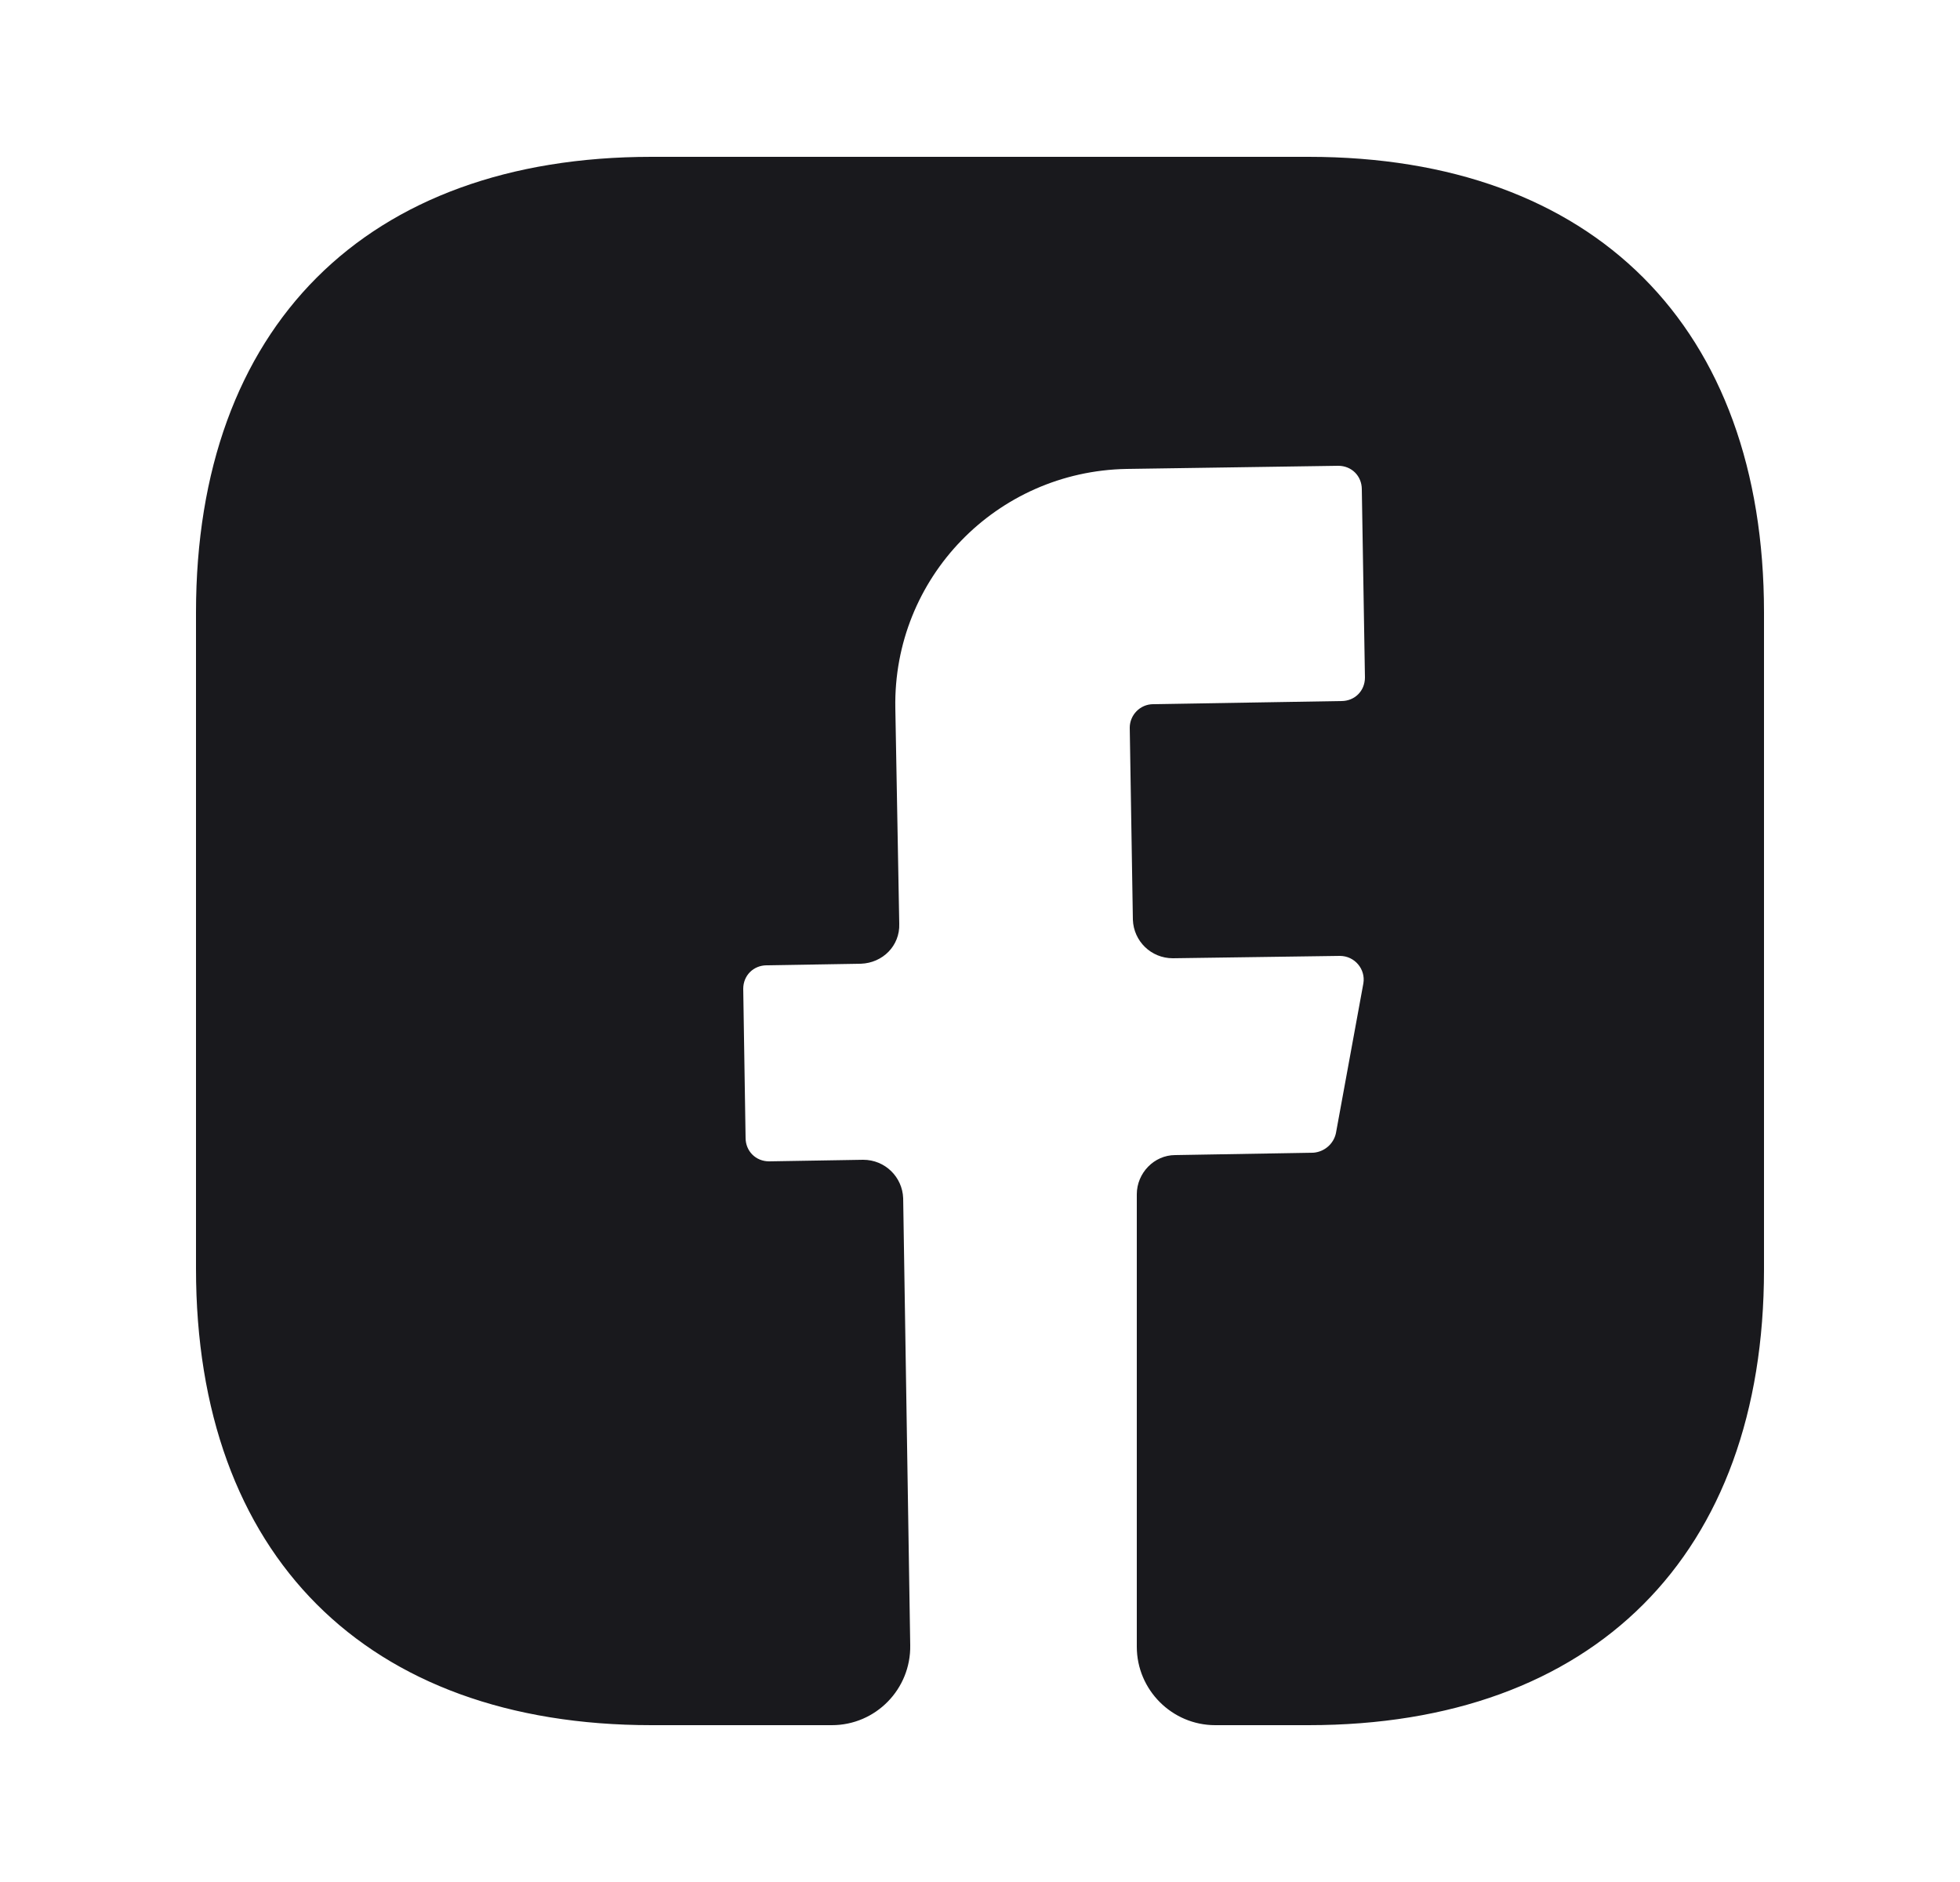 <svg width="25" height="24" viewBox="0 0 25 24" fill="none" xmlns="http://www.w3.org/2000/svg">
<path d="M22.5 16.19C22.5 19.83 20.33 22 16.69 22H15.5C14.95 22 14.5 21.55 14.5 21V15.23C14.5 14.96 14.72 14.73 14.99 14.73L16.75 14.7C16.89 14.69 17.01 14.59 17.04 14.45L17.39 12.54C17.42 12.36 17.28 12.19 17.09 12.19L14.96 12.22C14.68 12.22 14.46 12 14.45 11.73L14.41 9.28C14.41 9.12 14.54 8.98 14.71 8.98L17.11 8.94C17.28 8.94 17.41 8.81 17.41 8.64L17.37 6.24C17.37 6.07 17.24 5.94 17.07 5.94L14.37 5.98C12.71 6.01 11.39 7.37 11.42 9.03L11.47 11.78C11.48 12.06 11.26 12.28 10.98 12.29L9.78 12.31C9.61 12.31 9.48 12.44 9.48 12.61L9.51 14.51C9.51 14.68 9.64 14.81 9.81 14.81L11.01 14.79C11.29 14.79 11.51 15.01 11.52 15.28L11.61 20.98C11.62 21.54 11.17 22 10.61 22H8.31C4.67 22 2.5 19.83 2.5 16.18V7.81C2.5 4.17 4.67 2 8.31 2H16.69C20.33 2 22.5 4.17 22.5 7.81V16.19Z" fill="#19191D"/>
</svg>

